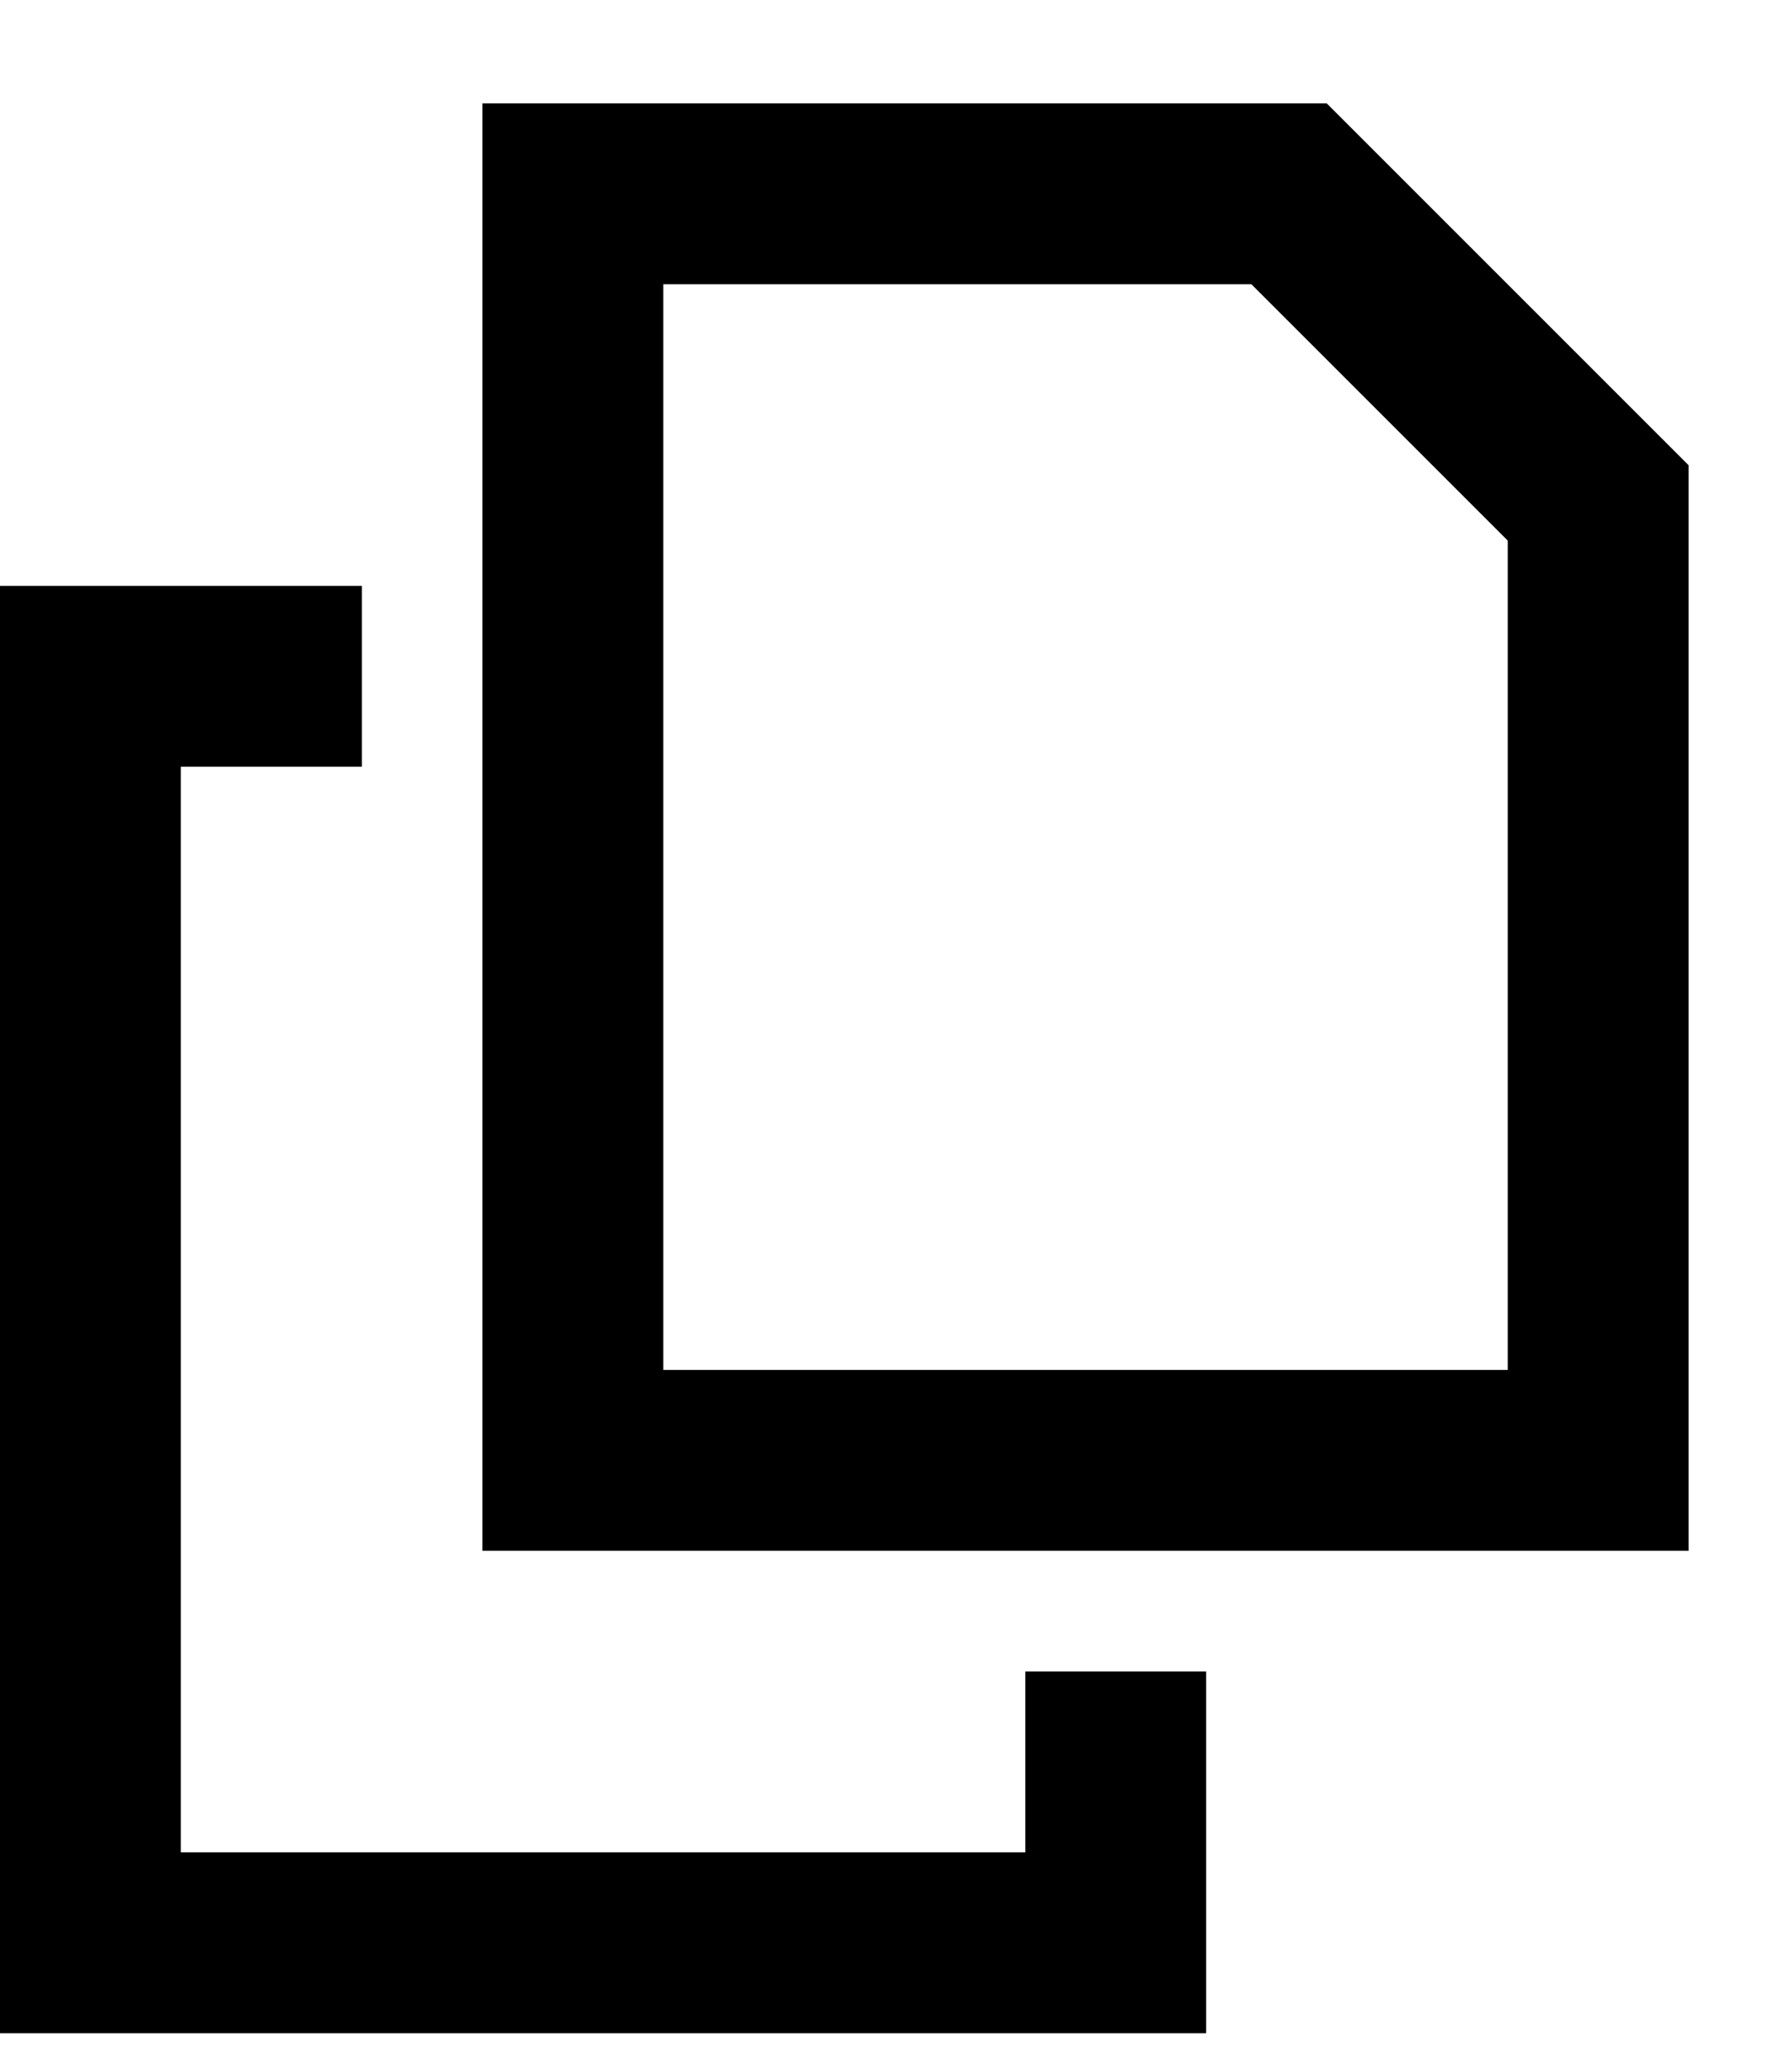 <svg id="copyicon" width="13" height="15" viewBox="0 0 13 15" fill="none" xmlns="http://www.w3.org/2000/svg">
<path d="M10.938 9.938V3.922L9.078 2.062H4.812V9.938H10.938ZM12.25 3.375V9.938V11.25H10.938H4.812H3.5V9.938V2.062V0.75H4.812H9.625L12.25 3.375ZM1.312 4.25H2.625V5.562H1.312V13.438H7.438V12.125H8.75V13.438V14.75H7.438H1.312H0V13.438V5.562V4.25H1.312Z" fill="black"/>
</svg>
